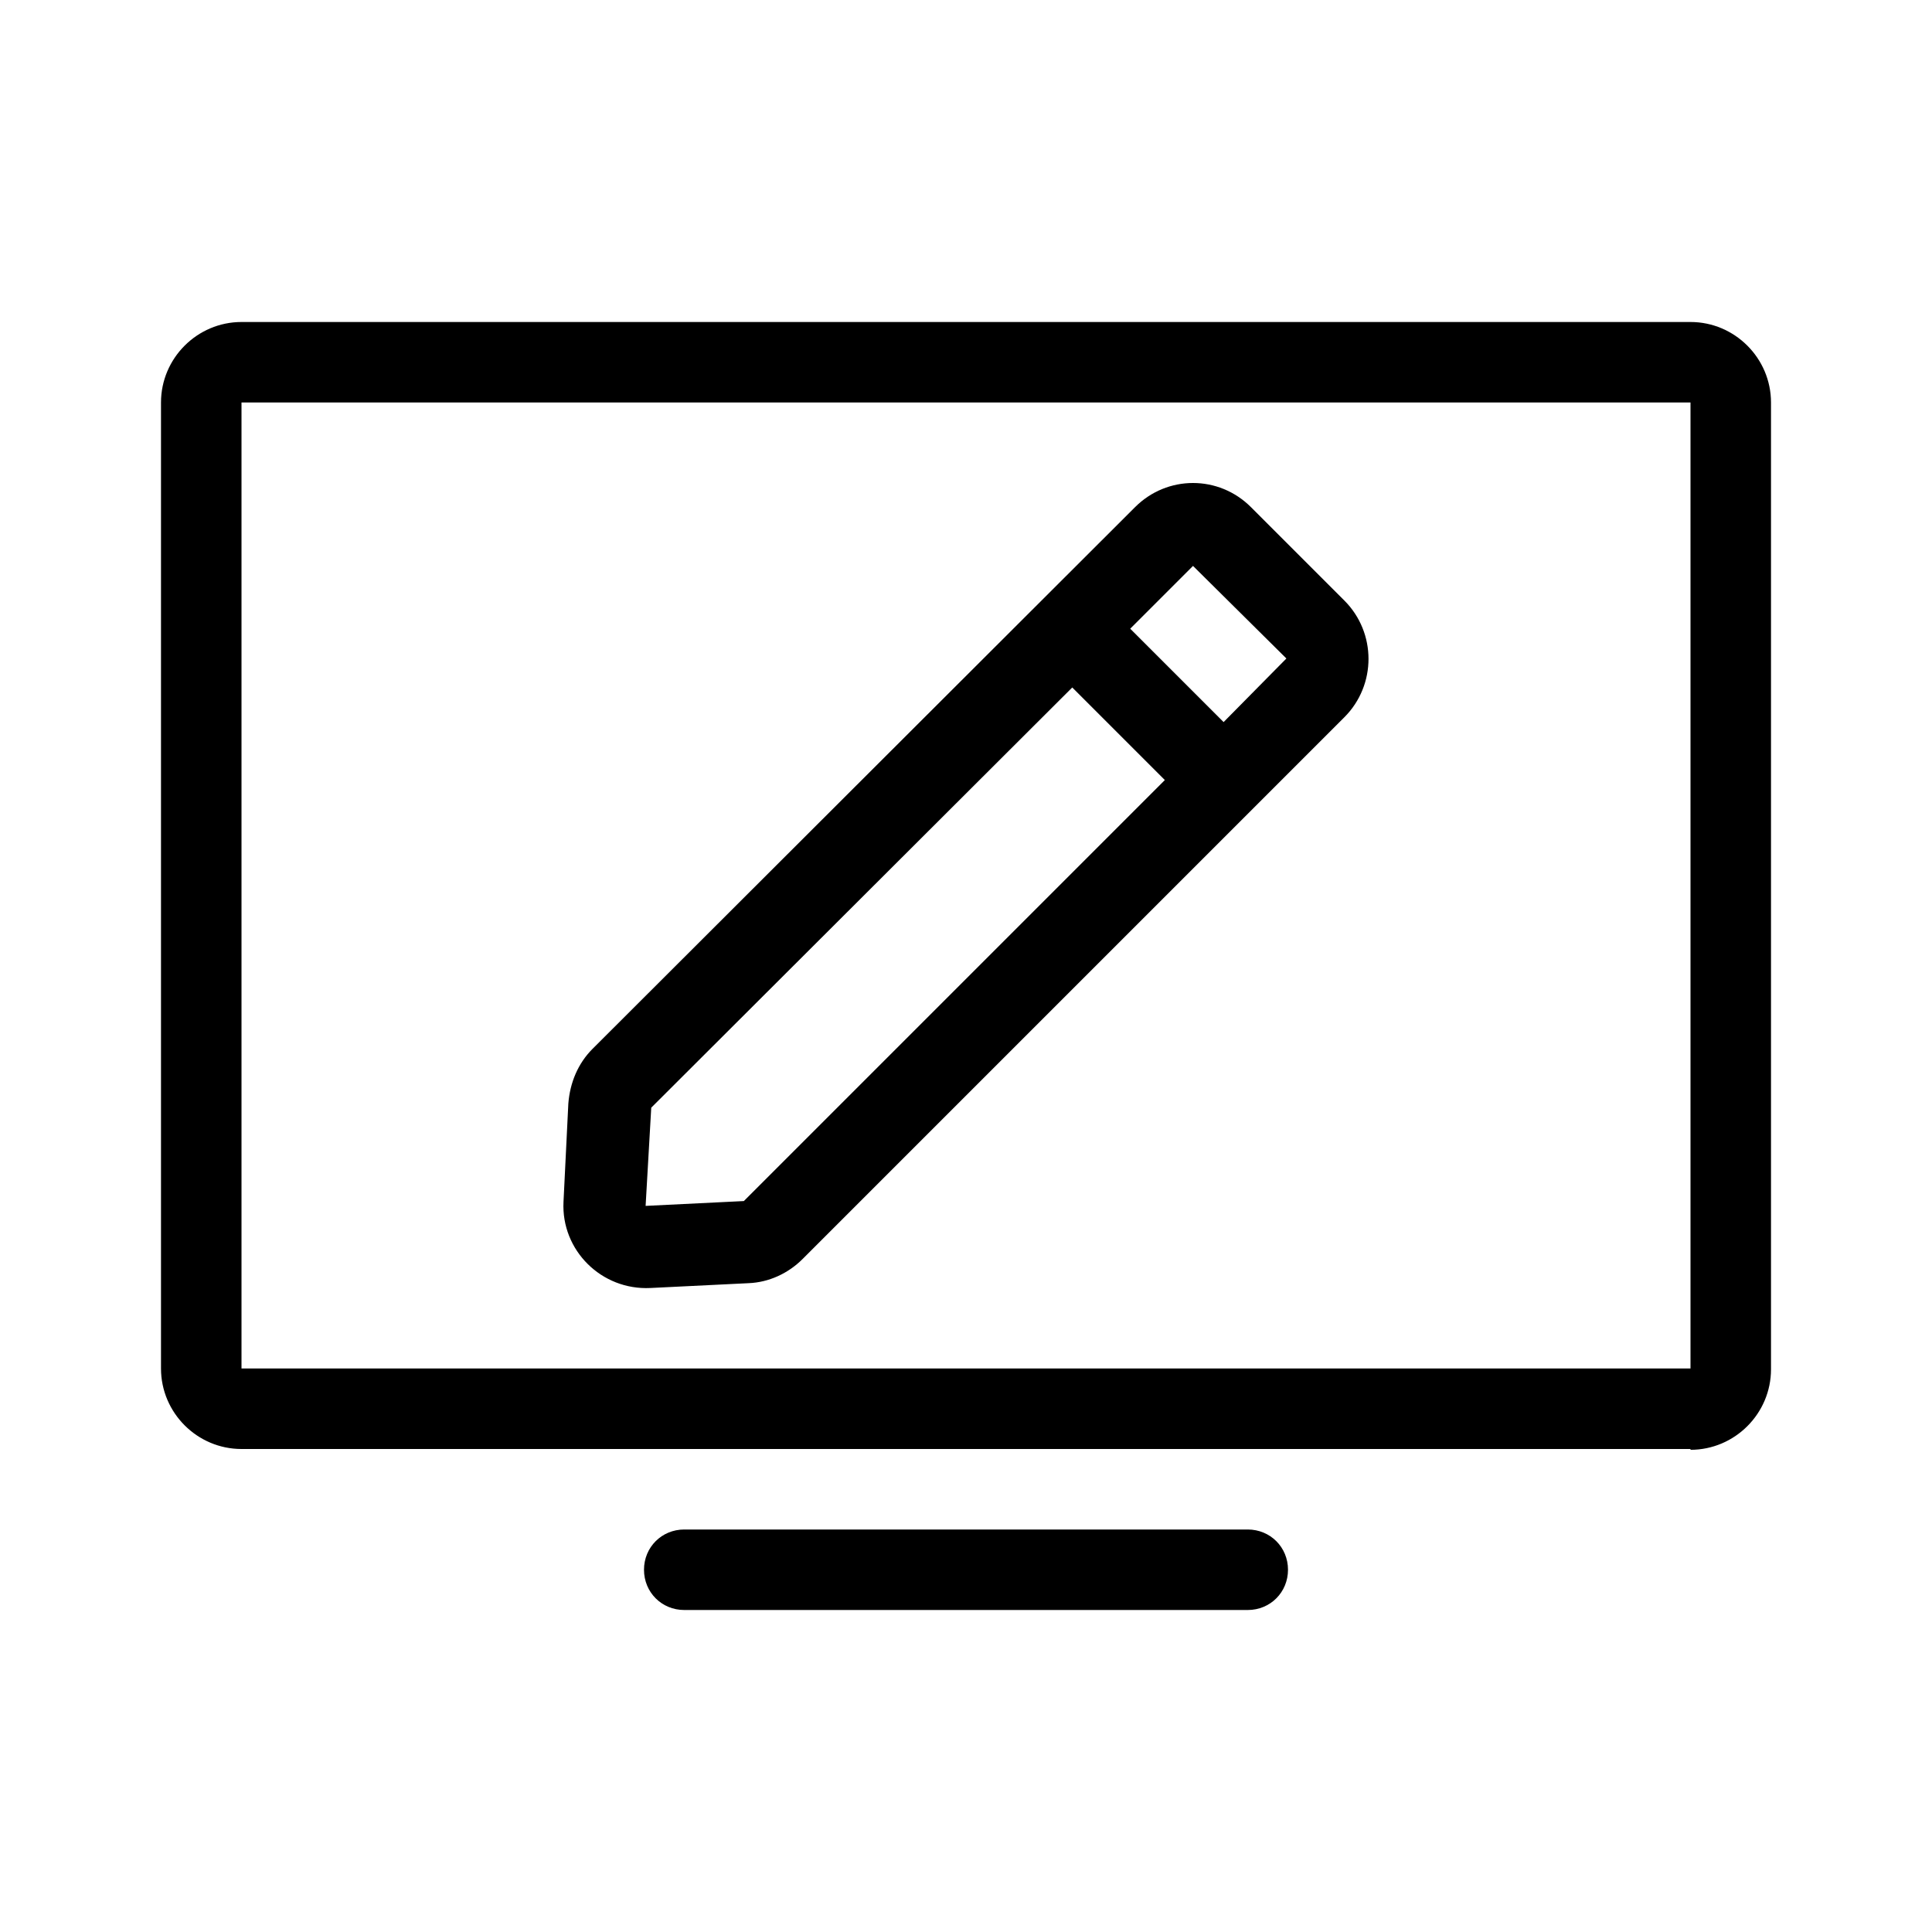 <svg xmlns="http://www.w3.org/2000/svg" viewBox="0 0 24 24">
  <path d="M16.7,7.46l-1.16-1.16c-.4-.4-1.04-.4-1.44,0l-6.74,6.73c-.18.18-.28.42-.3.68l-.06,1.22c-.03.6.47,1.1,1.08,1.07l1.22-.06c.25-.01.49-.12.67-.3l6.73-6.73c.4-.4.4-1.05,0-1.45ZM9.24,14.92l-1.22.06.07-1.22,5.23-5.22,1.15,1.15-5.23,5.23ZM15.2,8.97l-1.16-1.16.78-.78,1.16,1.15-.78.79Z"/>
  <path d="M21,18H3c-.55,0-1-.45-1-1V5c0-.55.45-1,1-1h18c.55,0,1,.45,1,1v12.01c0,.55-.45,1-1,1h0ZM3,17h18V5H3v12Z"/>
  <path d="M15.5,20h-7c-.28,0-.5-.22-.5-.5s.22-.5.5-.5h7c.28,0,.5.22.5.5s-.22.5-.5.5Z"/>
</svg>
